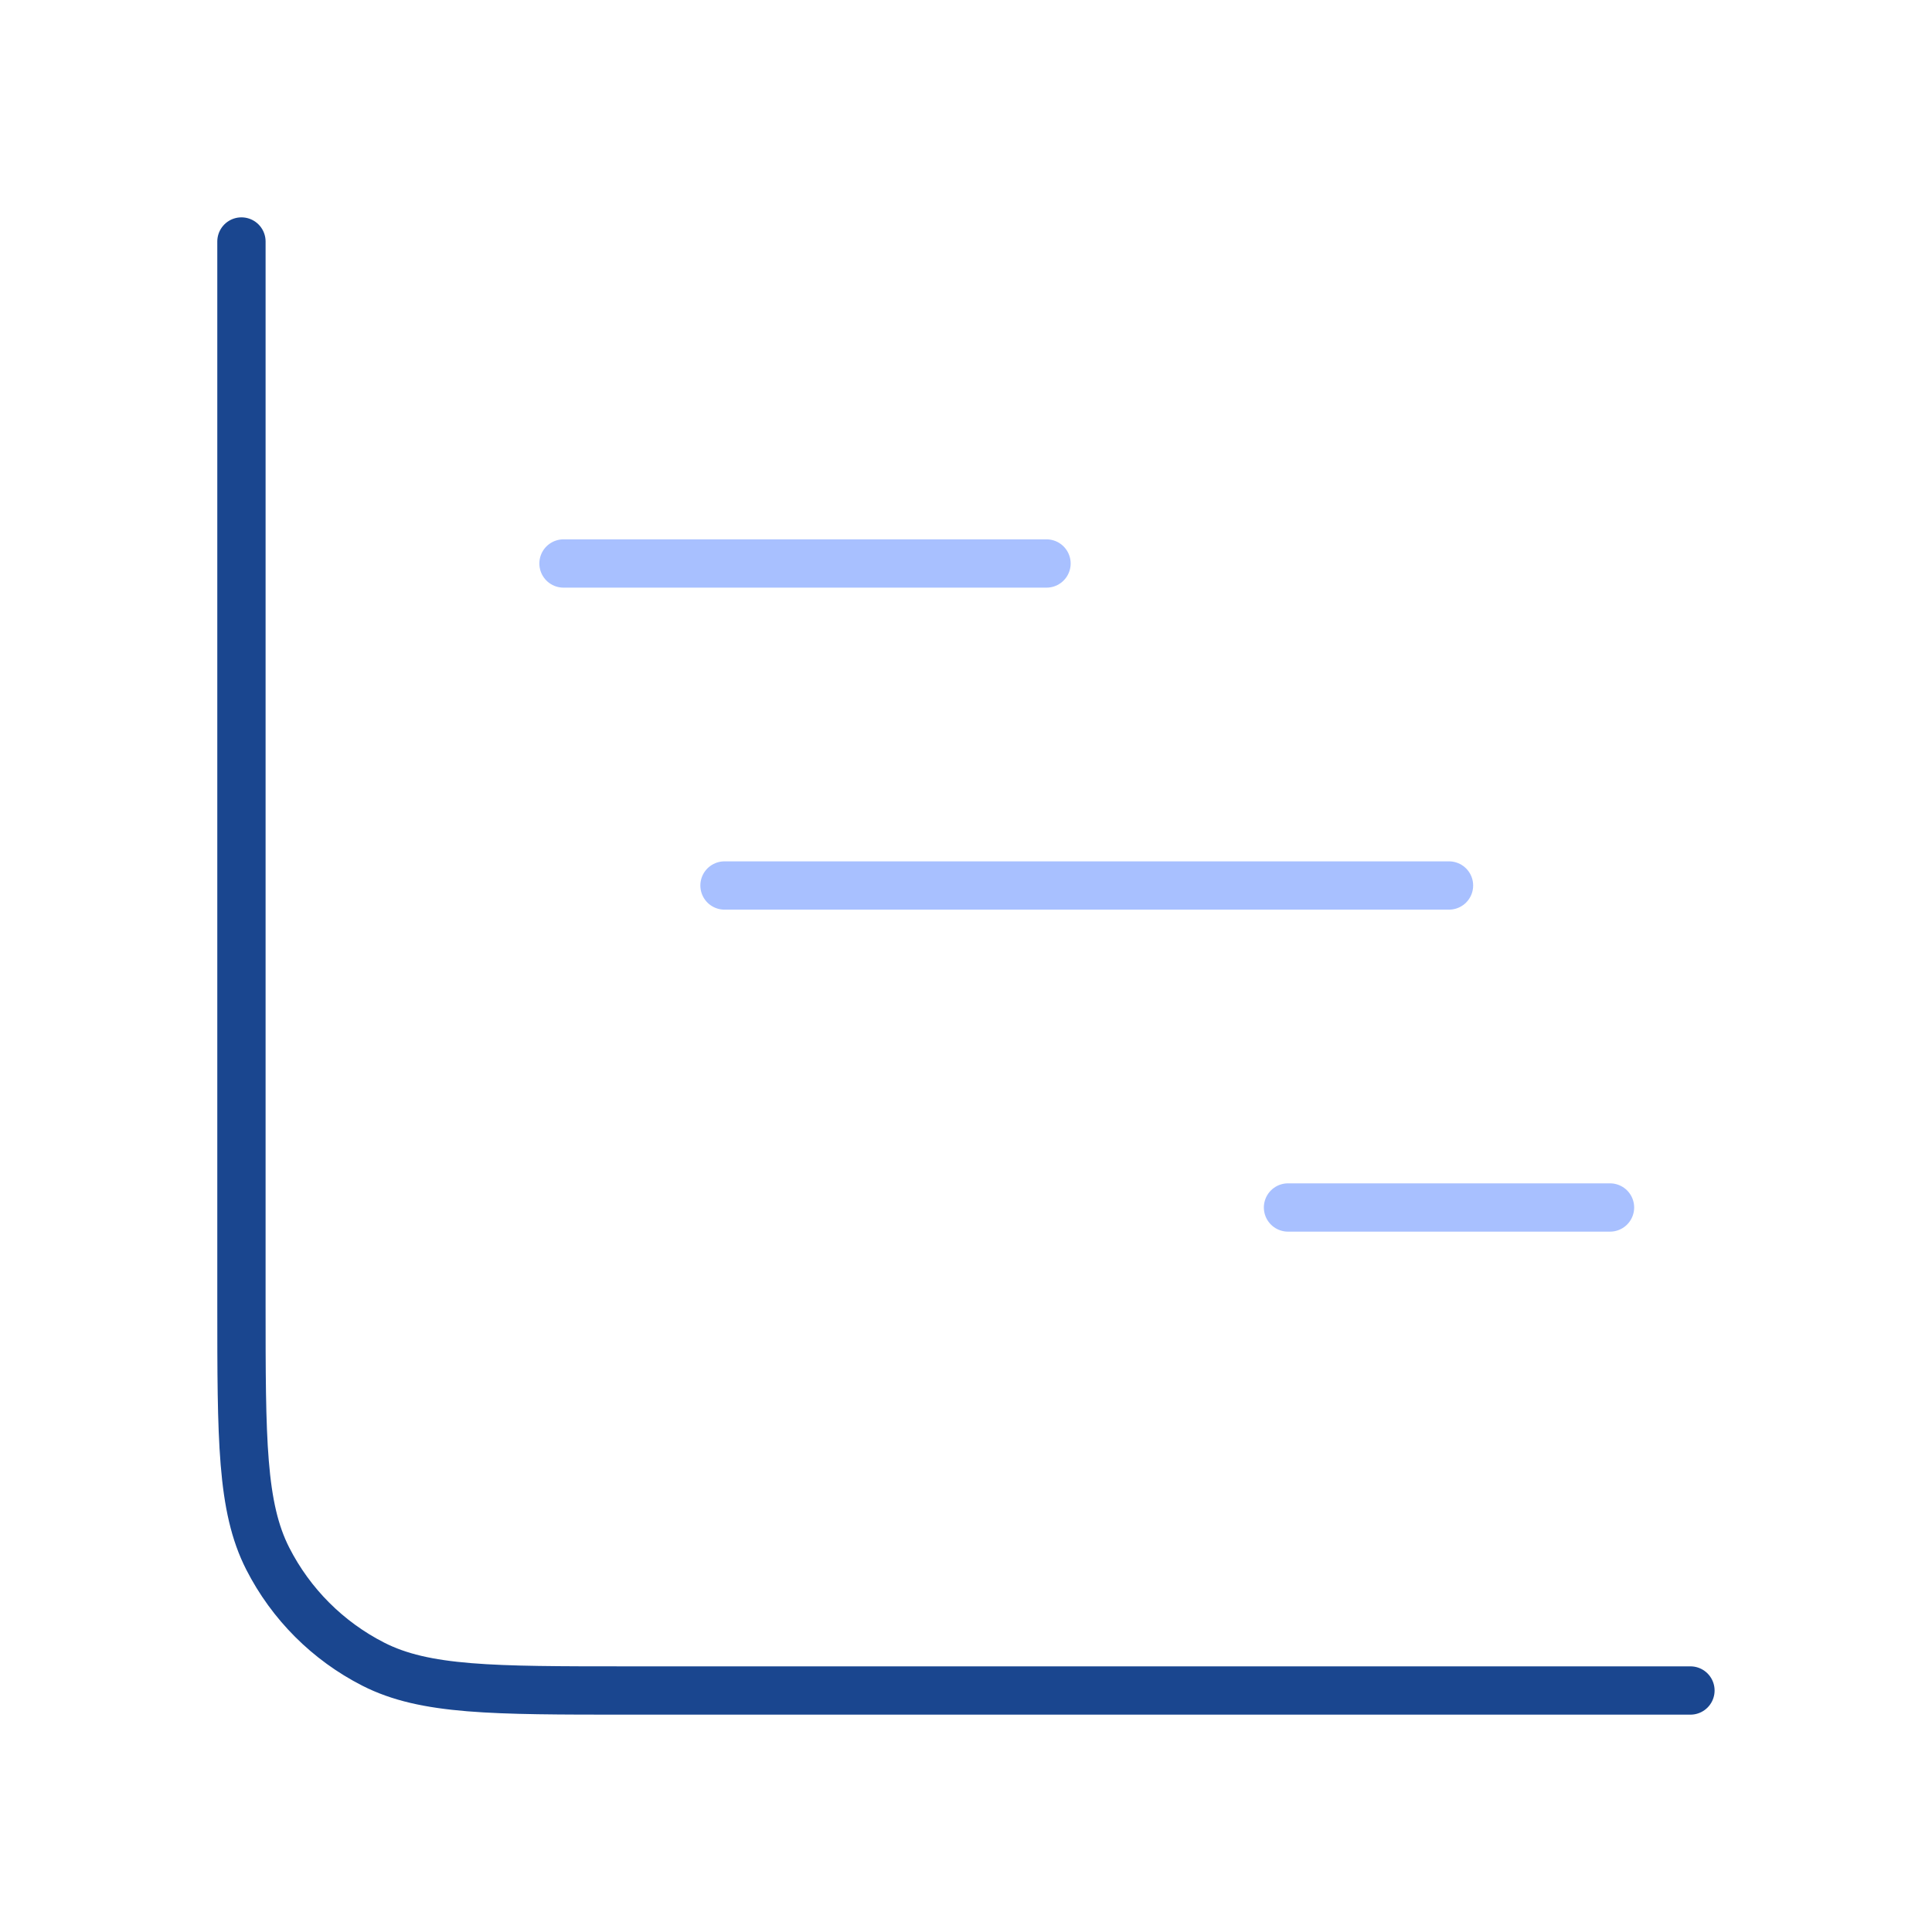 <svg xmlns="http://www.w3.org/2000/svg" width="160" height="160" viewBox="0 0 160 160" fill="none"><path d="M19.995 20V108C19.995 119.201 19.995 124.802 22.175 129.08C24.093 132.843 27.152 135.903 30.915 137.82C35.194 140 40.794 140 51.995 140H139.995" stroke="#1A468F" stroke-width="4" stroke-linecap="round" stroke-linejoin="round"></path><path d="M133.334 99.999H106.667M86.667 46.666H46.667M120 73.333H60" stroke="#A8C0FF" stroke-width="4" stroke-linecap="round" stroke-linejoin="round"></path></svg>